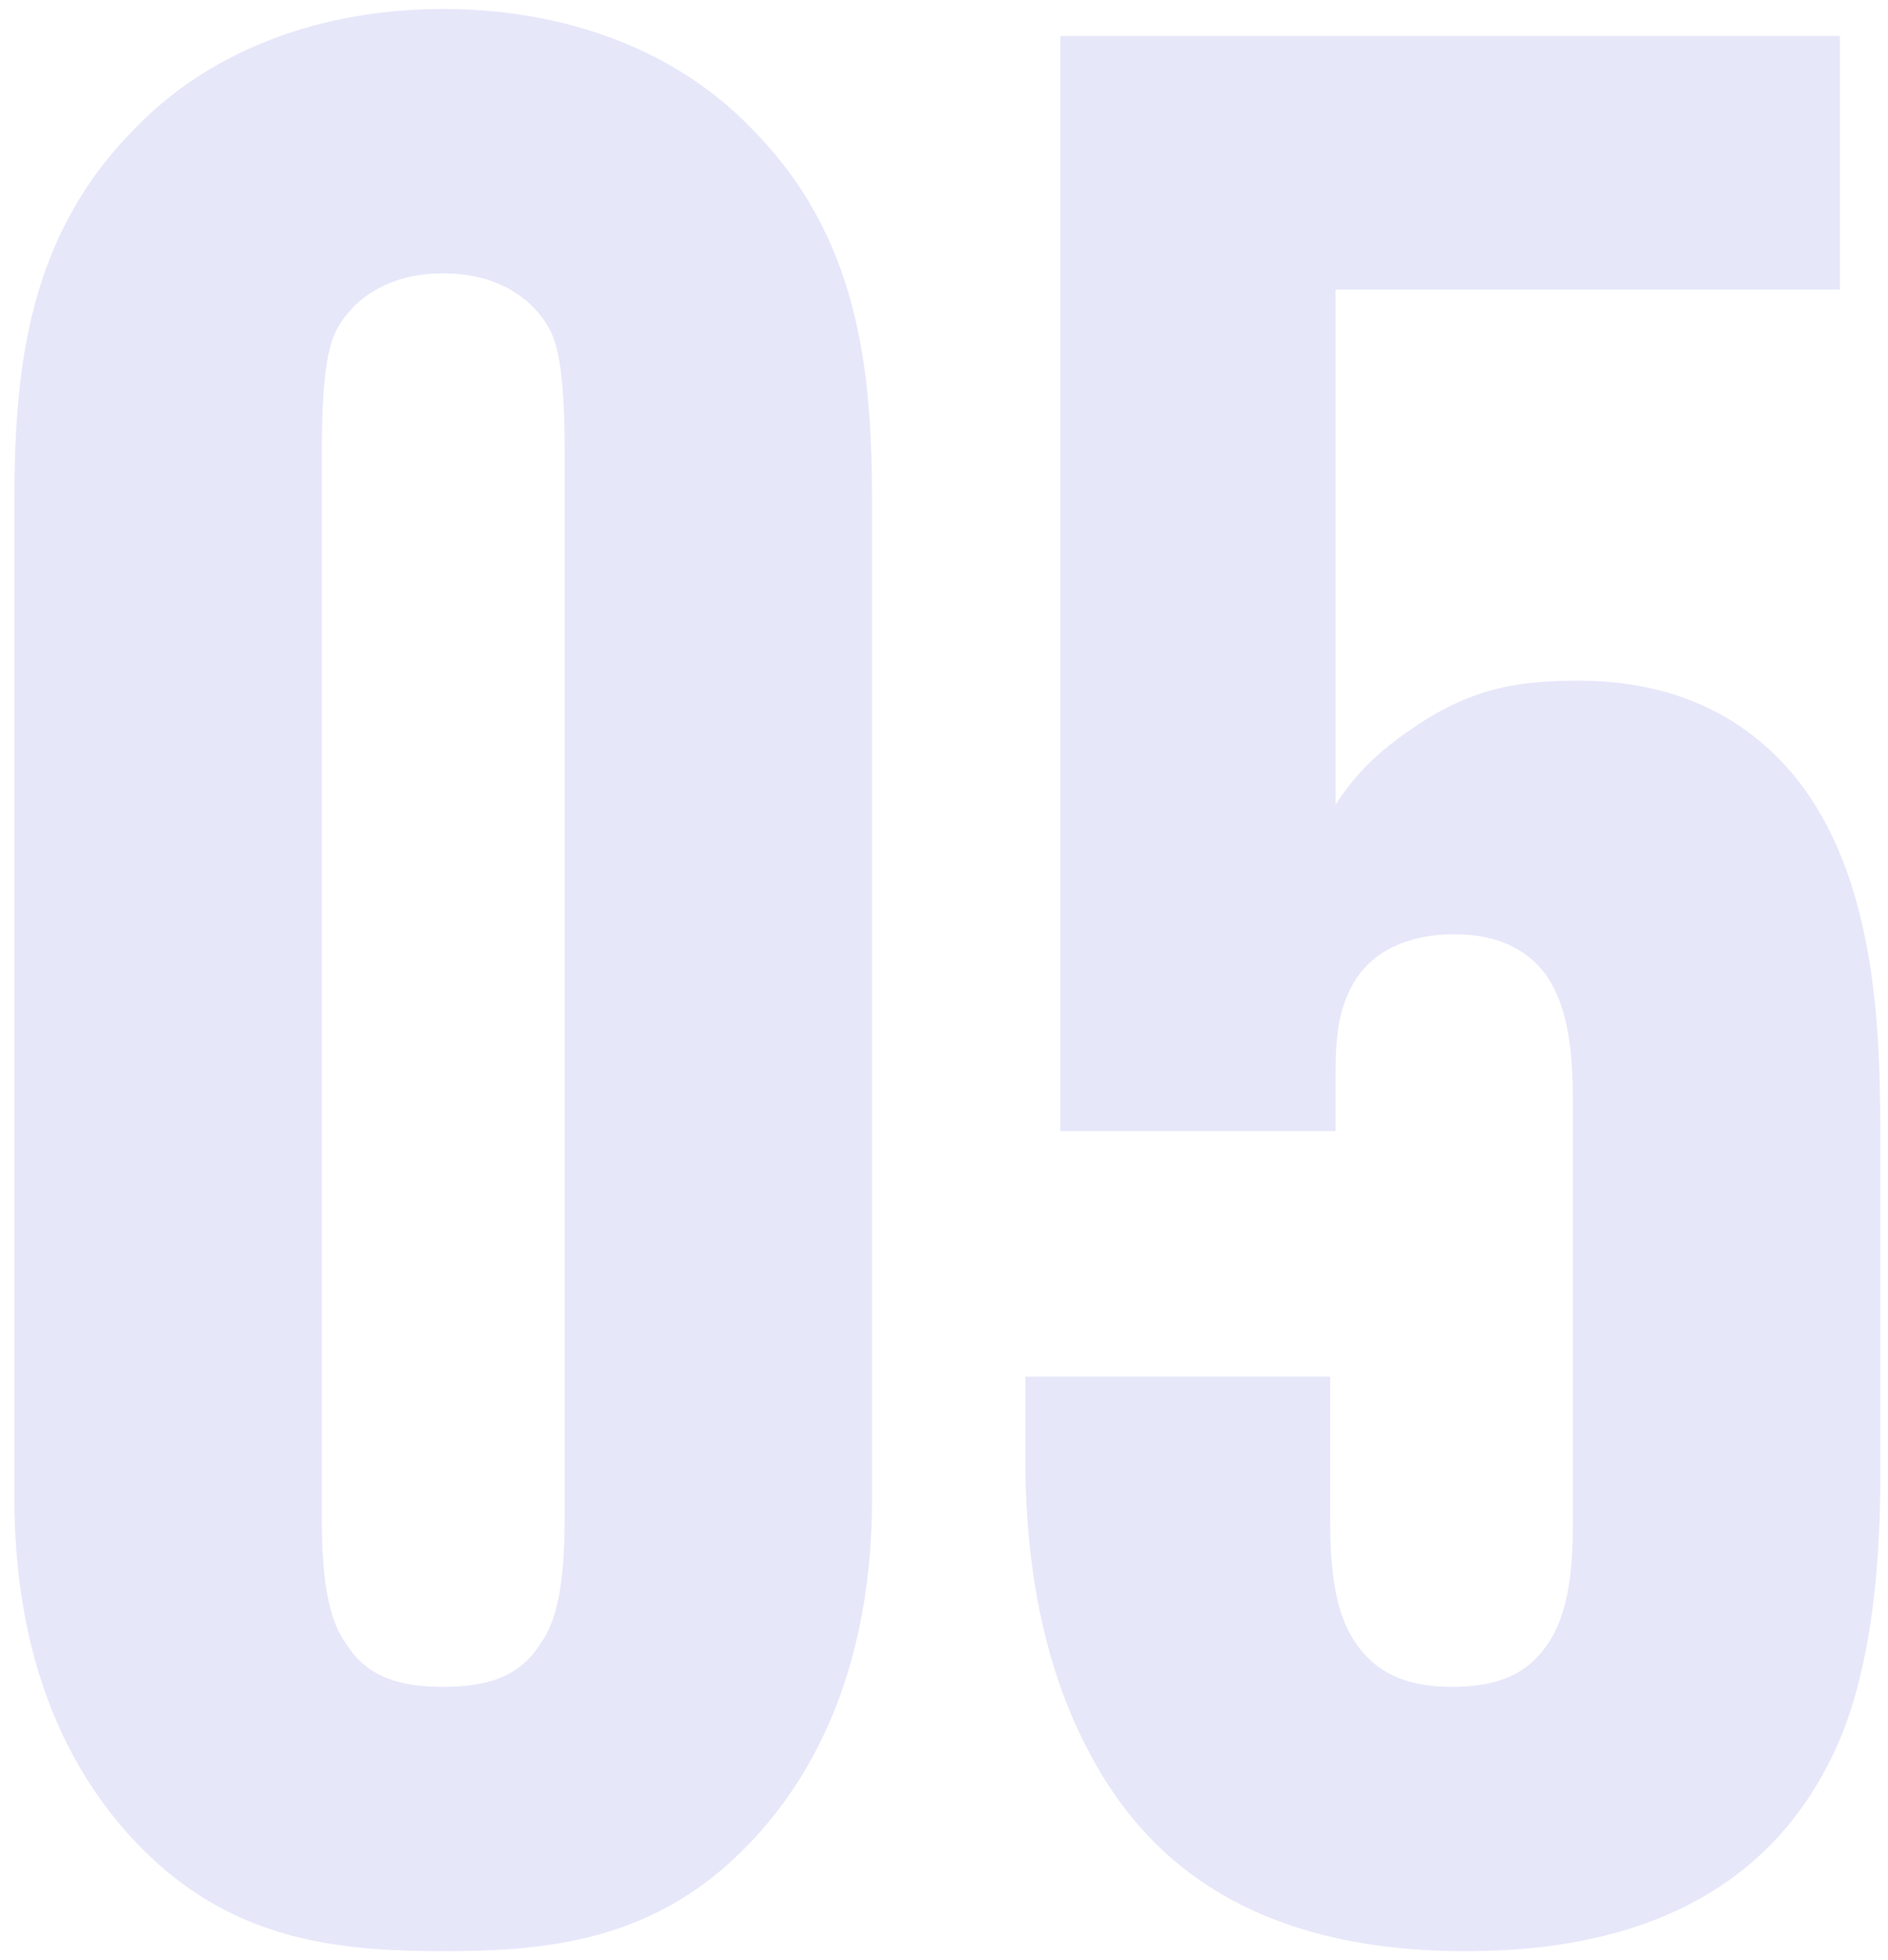 <?xml version="1.0" encoding="UTF-8"?> <svg xmlns="http://www.w3.org/2000/svg" width="105" height="109" viewBox="0 0 105 109" fill="none"> <path d="M48.5 27.95C48.5 20.45 47.75 13.1 41.75 7.1C37.55 2.75 31.4 0.5 24.65 0.5C17.9 0.5 11.75 2.75 7.55 7.1C1.55 13.1 0.8 20.45 0.8 27.95V83.3C0.8 94.25 5.15 100.55 9.2 104C14 108.05 19.4 108.5 24.65 108.5C29.9 108.5 35.3 108.05 40.1 104C44.15 100.55 48.5 94.25 48.5 83.3V27.95ZM31.4 84.5C31.4 88.1 30.95 90.2 30.05 91.4C28.85 93.35 26.9 93.8 24.65 93.8C22.4 93.8 20.45 93.35 19.25 91.4C18.35 90.2 17.9 88.1 17.9 84.5V24.95C17.9 20.45 18.35 18.95 18.8 18.2C19.55 16.85 21.35 15.2 24.65 15.2C27.95 15.2 29.75 16.85 30.5 18.2C30.95 18.95 31.4 20.45 31.4 24.95V84.5ZM57.025 76.55V81.2C57.025 85.1 57.475 91.55 60.475 97.25C63.025 102.2 68.275 108.5 81.475 108.5C87.475 108.5 97.225 107.3 101.875 97.7C102.925 95.6 104.575 91.1 104.575 82.1V63.95C104.575 57.95 104.575 48.8 99.625 42.95C96.025 38.75 91.375 37.85 87.775 37.85C84.325 37.85 81.925 38.3 78.925 40.25C77.125 41.45 75.625 42.65 74.275 44.75V16.1H102.325V2H58.975V62.9H74.275V60.35C74.275 58.1 74.275 56.15 75.475 54.35C76.375 53 78.175 51.95 80.875 51.95C83.575 51.95 85.075 53 85.975 54.2C87.325 56.15 87.475 58.85 87.475 61.4V84.65C87.475 86.9 87.325 89.75 85.975 91.55C84.625 93.5 82.525 93.8 80.725 93.8C78.775 93.8 76.675 93.35 75.325 91.25C74.425 89.9 73.975 87.95 73.975 84.5V76.55H57.025Z" fill="#1313D0" fill-opacity="0.1"></path> </svg> 